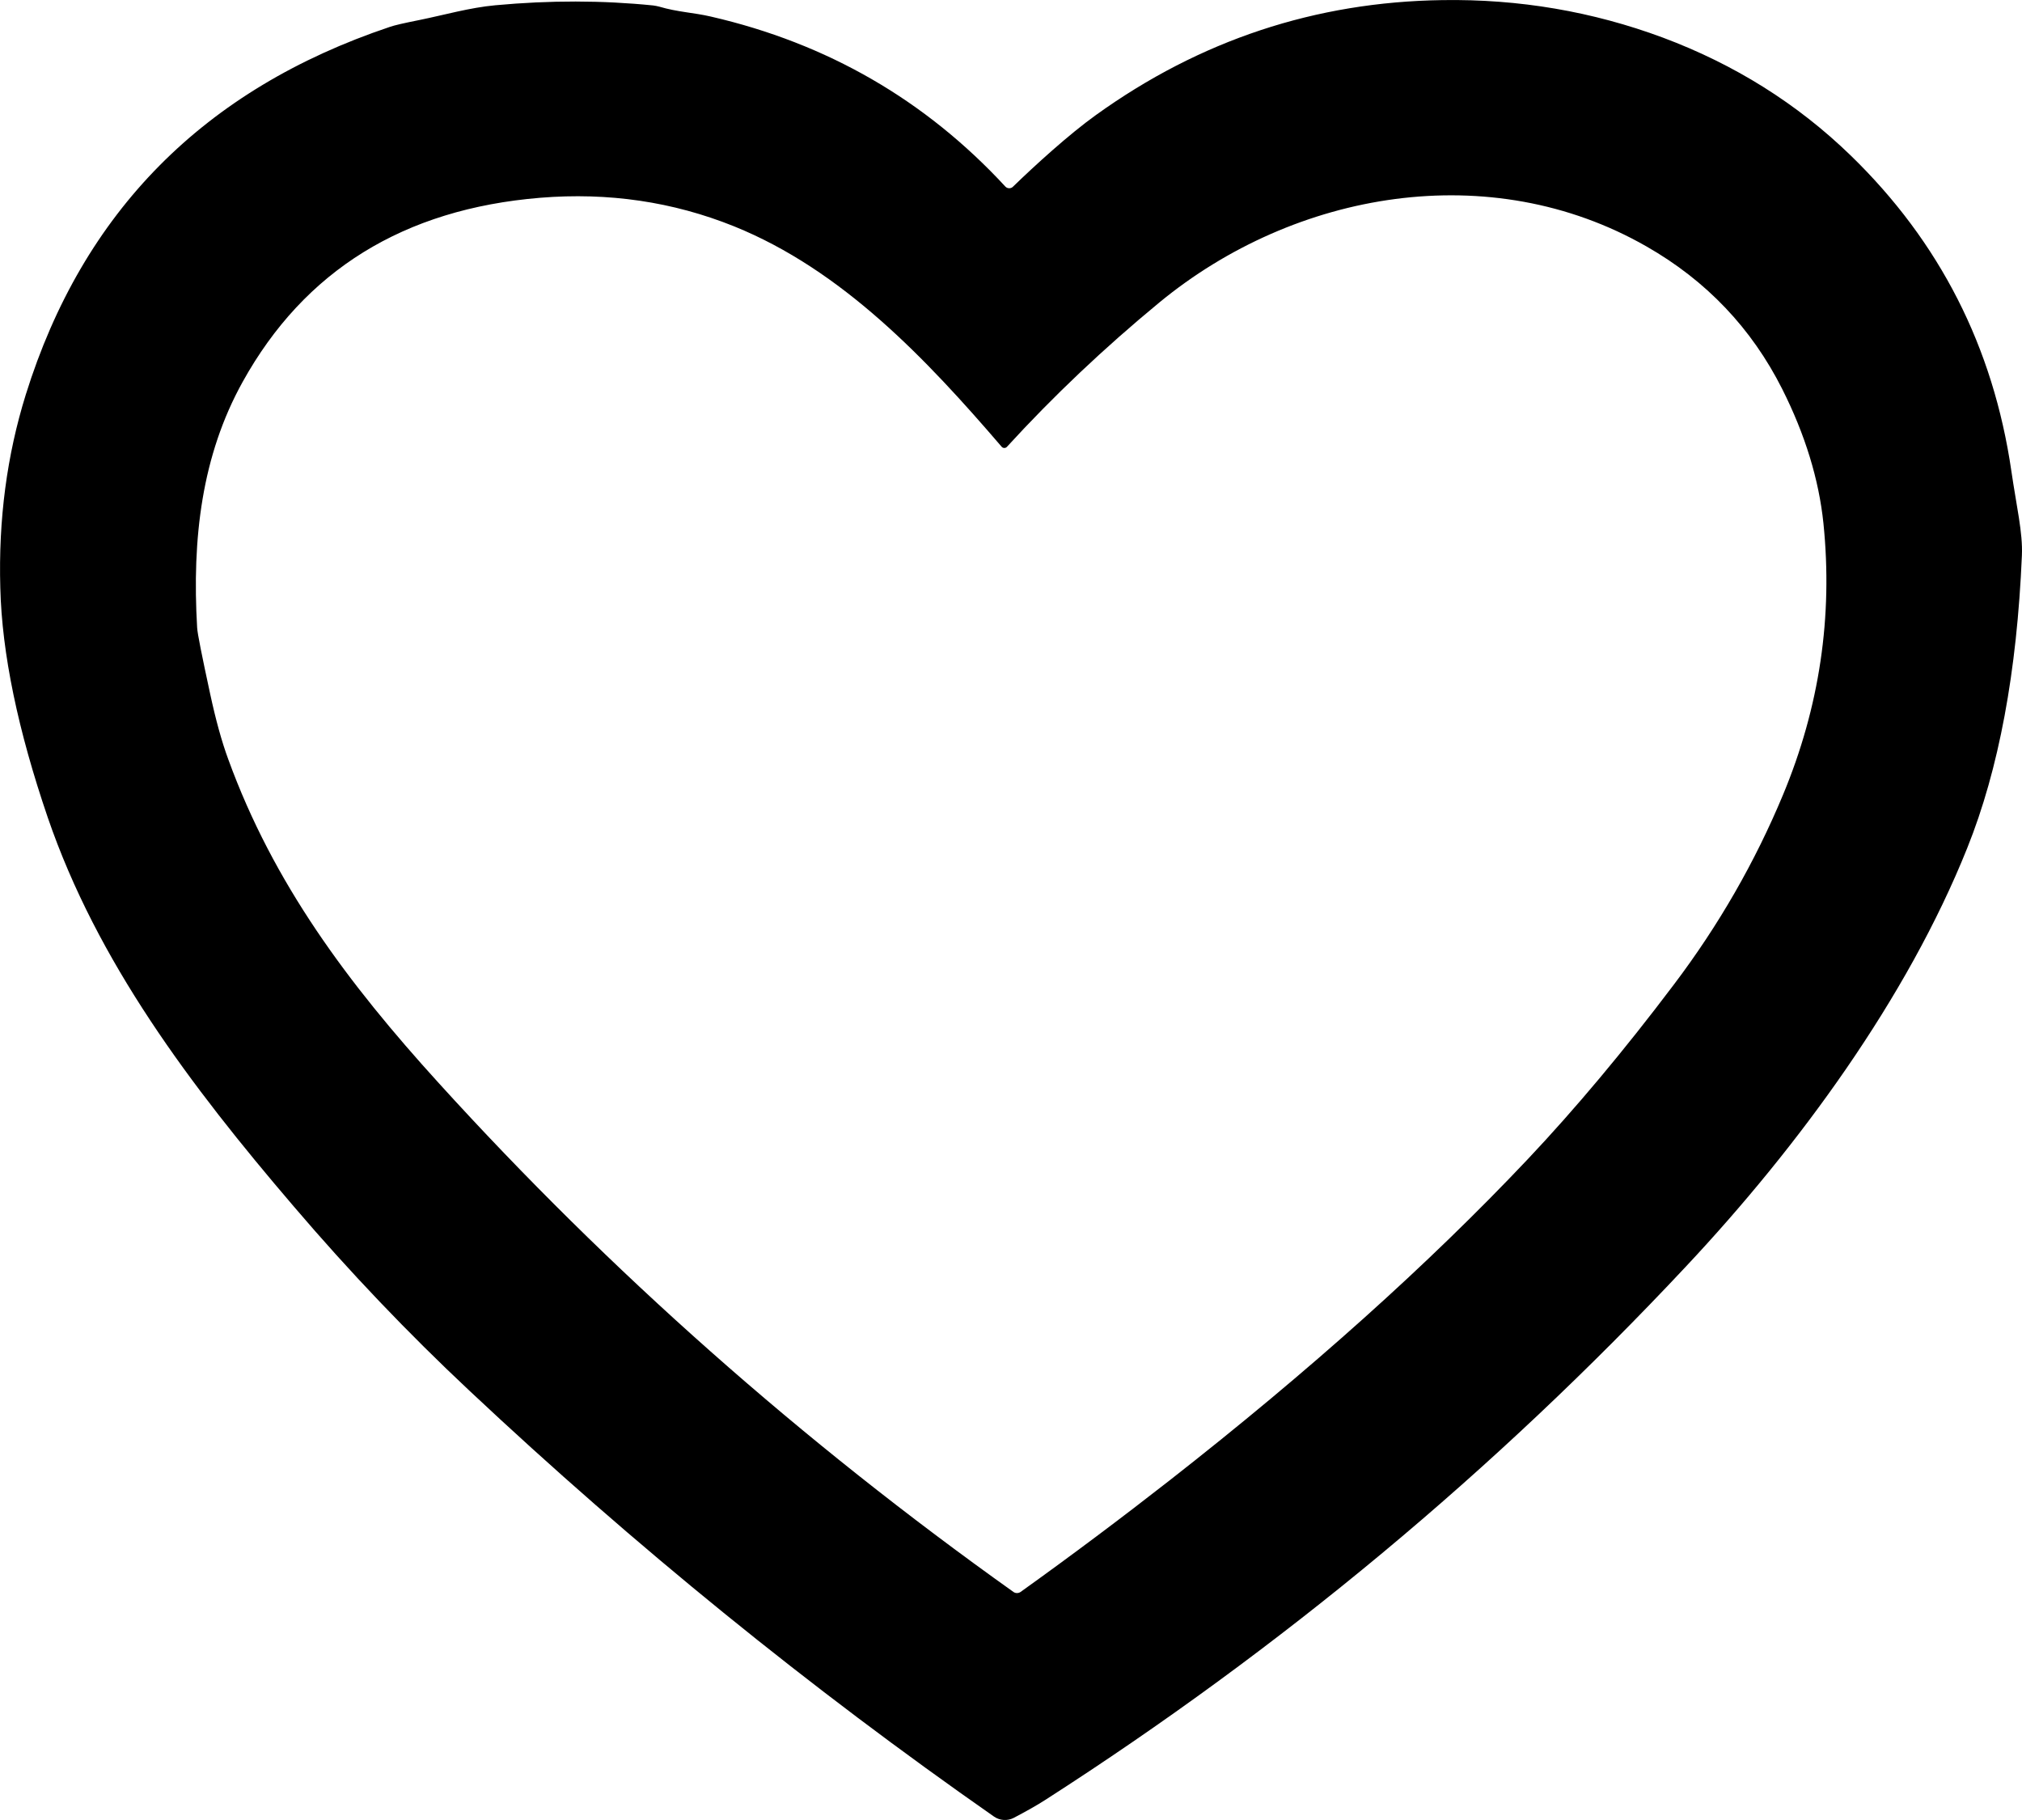 <svg width="20" height="18" viewBox="0 0 20 18" fill="none" xmlns="http://www.w3.org/2000/svg">
<path d="M10.018 1.848C9.998 1.867 9.964 1.866 9.945 1.846C9.154 0.99 8.183 0.429 7.032 0.164C6.856 0.123 6.708 0.121 6.518 0.065C6.5 0.06 6.481 0.057 6.461 0.054C5.959 0.003 5.438 0.002 4.9 0.052C4.647 0.075 4.394 0.148 4.153 0.197C3.997 0.228 3.897 0.251 3.856 0.266C2.019 0.882 0.819 2.094 0.255 3.903C0.068 4.503 -0.016 5.139 0.003 5.813C0.019 6.463 0.177 7.221 0.473 8.087C0.962 9.511 1.877 10.73 2.905 11.931C3.457 12.578 4.036 13.185 4.643 13.754C6.28 15.291 8.011 16.695 9.833 17.967C9.89 18.006 9.965 18.011 10.027 17.979C10.152 17.913 10.256 17.855 10.338 17.802C12.672 16.304 14.784 14.546 16.675 12.527C17.794 11.334 18.864 9.871 19.458 8.388C19.771 7.609 19.95 6.644 19.999 5.493C20.009 5.269 19.945 5.005 19.895 4.66C19.716 3.432 19.186 2.392 18.306 1.538C17.777 1.025 17.157 0.637 16.448 0.372C15.754 0.114 15.026 -0.011 14.266 0.001C13.012 0.019 11.87 0.397 10.841 1.137C10.574 1.328 10.233 1.639 10.018 1.848ZM9.959 4.42C10.419 3.917 10.922 3.441 11.468 2.991C12.809 1.887 14.74 1.552 16.287 2.438C16.878 2.776 17.325 3.246 17.628 3.847C17.855 4.298 17.991 4.742 18.036 5.176C18.13 6.097 17.998 6.992 17.636 7.861C17.359 8.526 17 9.151 16.557 9.737C16.063 10.392 15.579 10.969 15.109 11.467C14.131 12.502 12.951 13.56 11.569 14.641C11.093 15.013 10.601 15.382 10.094 15.745C10.073 15.759 10.045 15.759 10.025 15.745C7.924 14.25 6.03 12.573 4.34 10.712C3.438 9.72 2.704 8.736 2.258 7.51C2.193 7.334 2.134 7.119 2.079 6.864C1.997 6.484 1.953 6.266 1.95 6.208C1.898 5.324 1.996 4.505 2.4 3.777C3.011 2.675 3.993 2.067 5.343 1.956C6.017 1.901 6.656 1.995 7.26 2.238C8.33 2.67 9.162 3.55 9.908 4.419C9.921 4.434 9.946 4.434 9.959 4.42Z" fill="black"/>
</svg>
